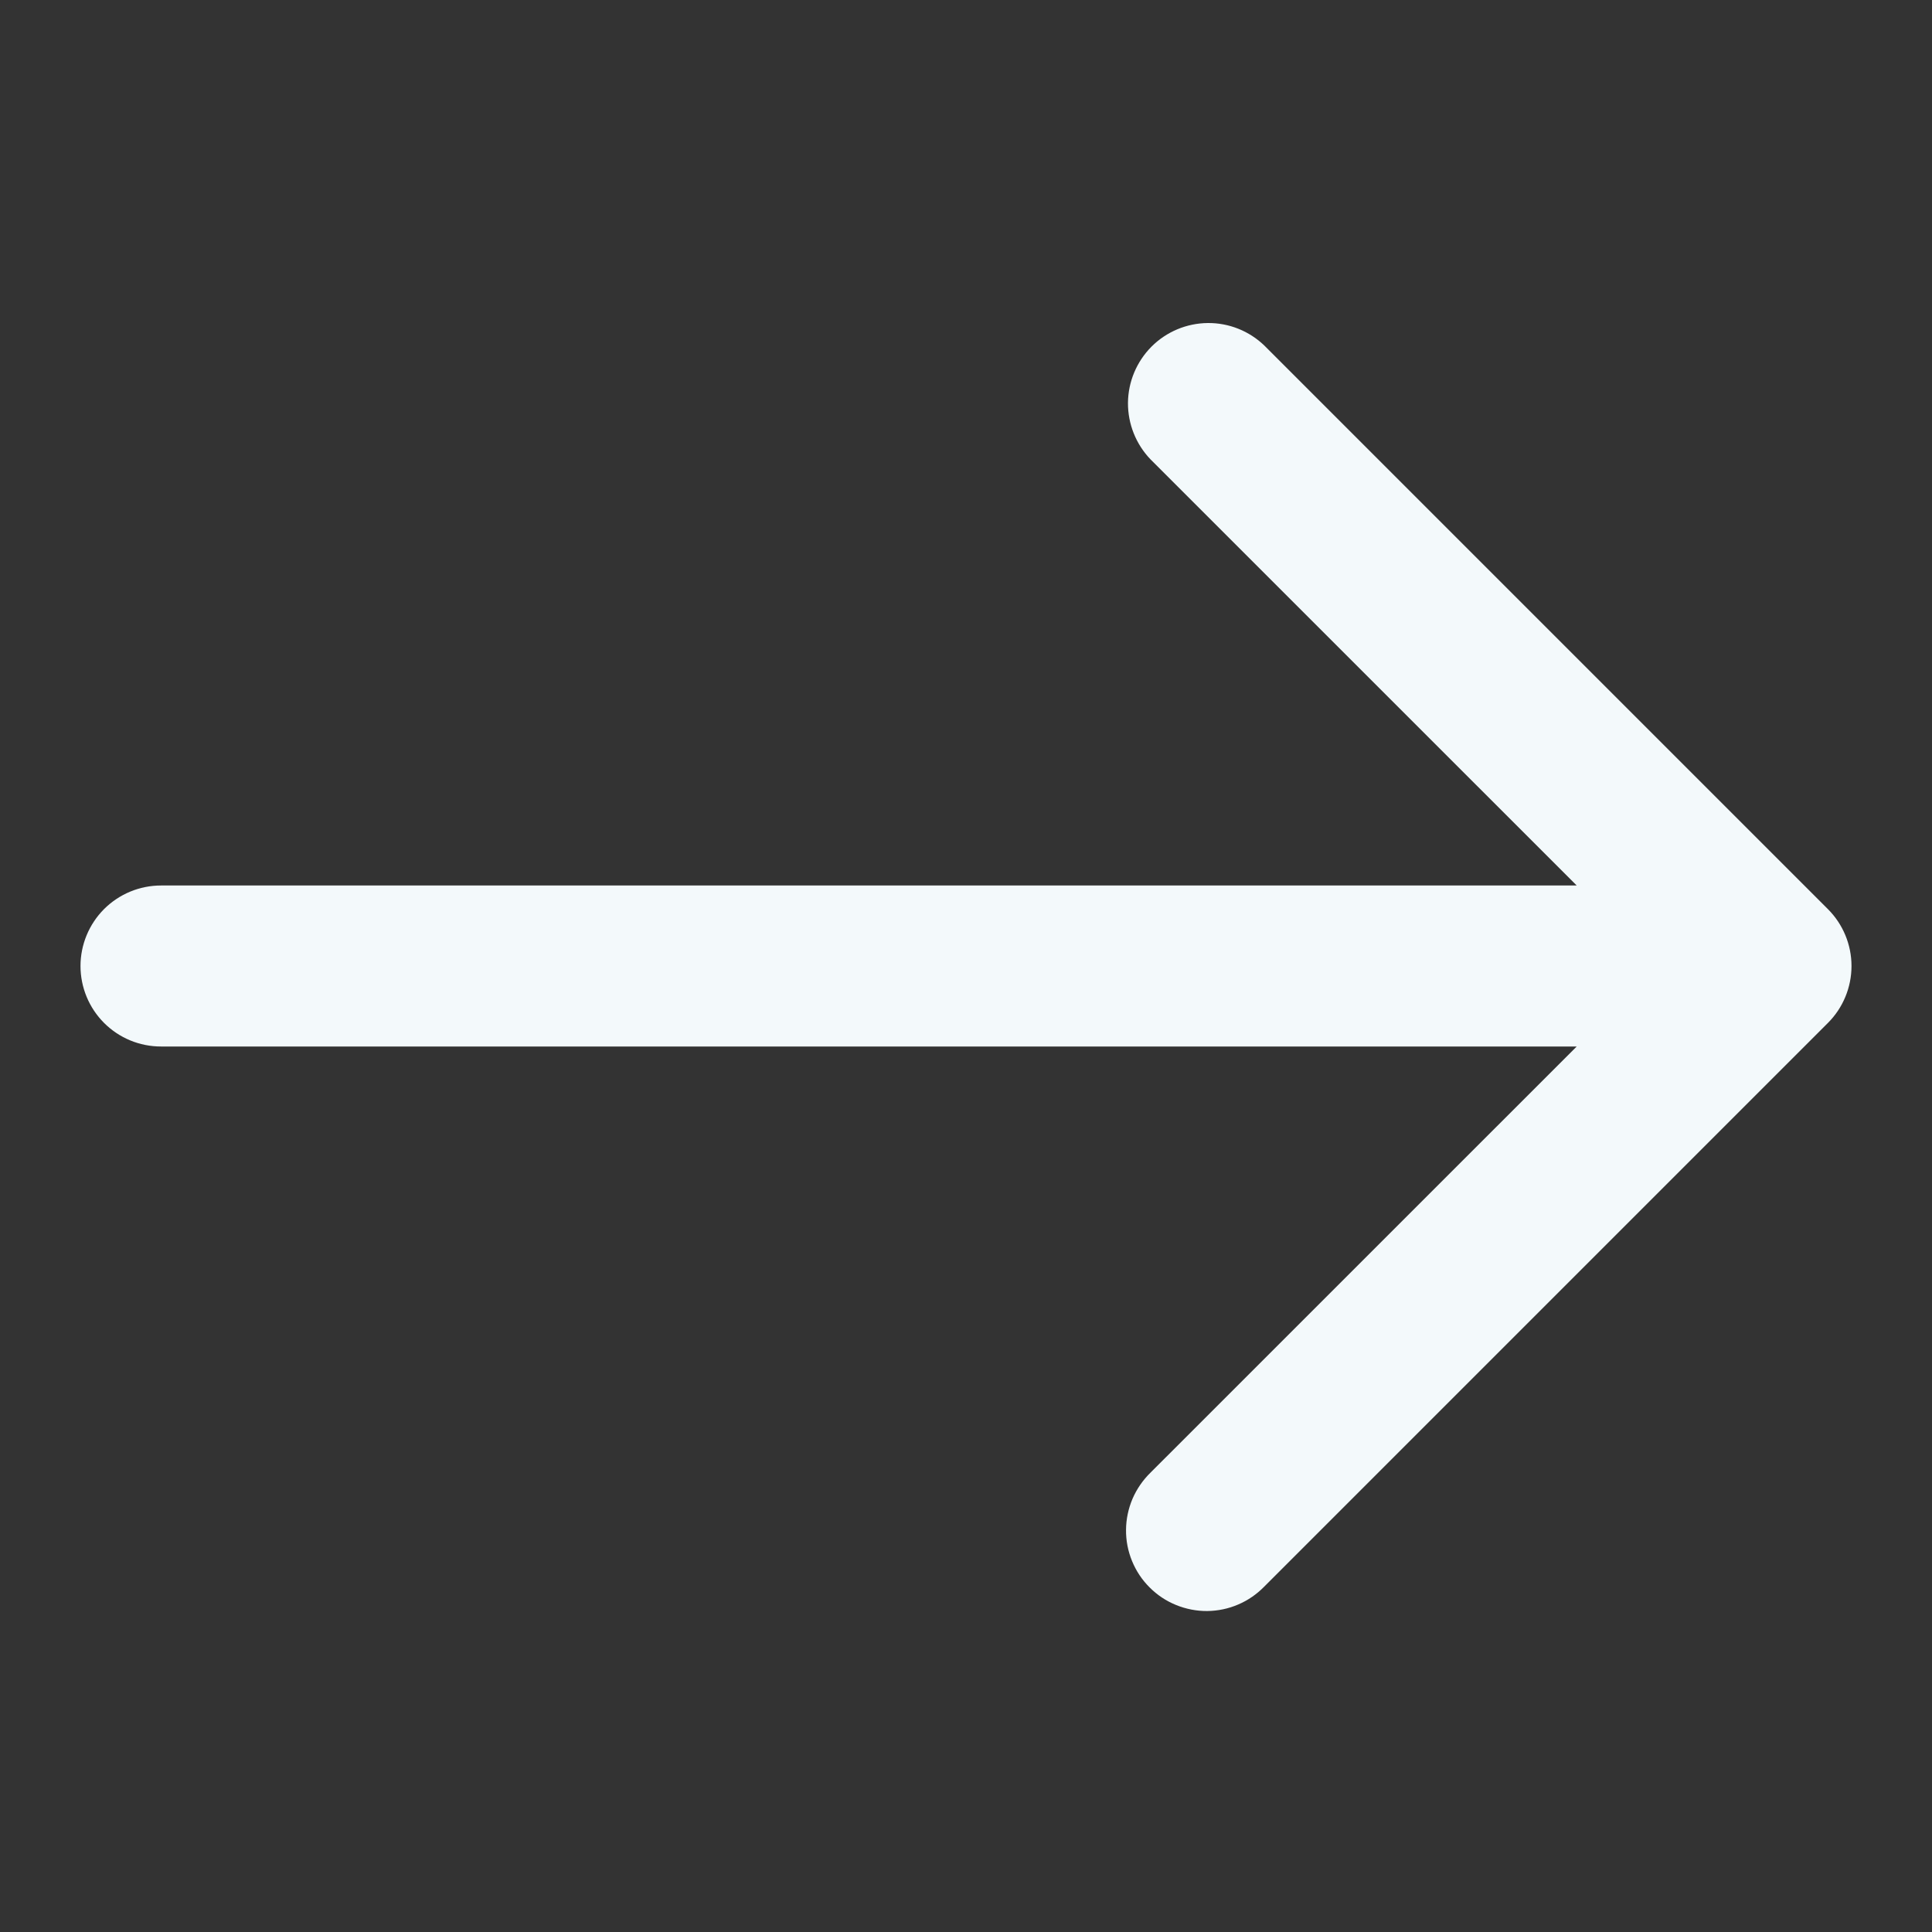 <svg width="30" height="30" viewBox="0 0 30 30" fill="none" xmlns="http://www.w3.org/2000/svg">
<rect x="0" y="0" width="30" height="30" fill="#333333" stroke="none"/>
<path d="M28.384 14.117L19.634 5.367C19.398 5.139 19.082 5.013 18.755 5.016C18.427 5.019 18.113 5.15 17.881 5.382C17.65 5.614 17.518 5.927 17.515 6.255C17.513 6.583 17.639 6.898 17.866 7.134L24.483 13.75H2.5C2.168 13.75 1.851 13.882 1.616 14.116C1.382 14.351 1.25 14.669 1.25 15C1.25 15.332 1.382 15.65 1.616 15.884C1.851 16.119 2.168 16.25 2.5 16.25H24.483L17.866 22.866C17.747 22.982 17.652 23.12 17.586 23.272C17.521 23.425 17.486 23.589 17.485 23.755C17.483 23.921 17.515 24.085 17.578 24.239C17.641 24.393 17.733 24.532 17.851 24.649C17.968 24.767 18.108 24.86 18.261 24.922C18.415 24.985 18.579 25.017 18.745 25.016C18.912 25.014 19.076 24.98 19.228 24.914C19.381 24.849 19.518 24.753 19.634 24.634L28.384 15.884C28.618 15.65 28.75 15.332 28.75 15C28.75 14.669 28.618 14.351 28.384 14.117Z" fill="#F3F9FB"/>
</svg>
